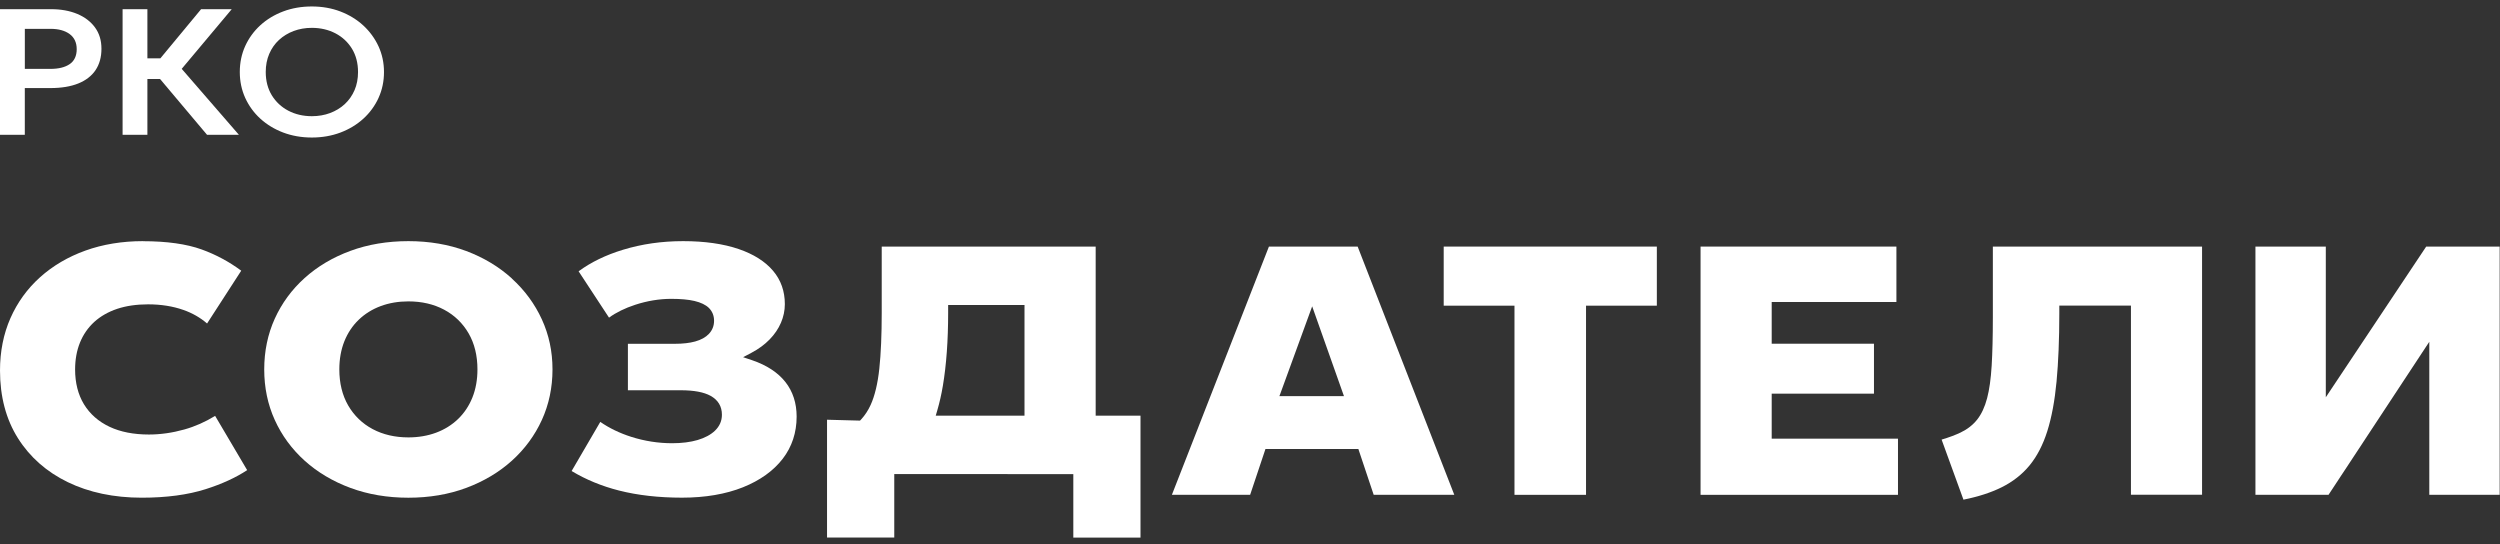 <?xml version="1.0" encoding="UTF-8"?> <svg xmlns="http://www.w3.org/2000/svg" width="193" height="42" viewBox="0 0 193 42" fill="none"><rect x="0" y="0" width="193" height="42" fill="#333333" stroke="none"/><path d="M7.372 5.418C7.678 4.97 7.832 4.413 7.832 3.762C7.832 3.111 7.664 2.572 7.335 2.12C7.004 1.668 6.542 1.315 5.961 1.073C5.378 0.83 4.7 0.709 3.946 0.709H0V10.409H1.915V6.799H3.902C4.735 6.799 5.455 6.68 6.038 6.446C6.619 6.213 7.069 5.868 7.375 5.418H7.372ZM5.381 4.949C5.026 5.194 4.527 5.318 3.895 5.318H1.917V2.227H3.911C4.513 2.227 5.005 2.36 5.369 2.624C5.735 2.89 5.922 3.284 5.922 3.797C5.922 4.31 5.74 4.704 5.383 4.949H5.381Z" fill="white"></path><path d="M12.368 6.113L15.985 10.409H18.445L14.028 5.315L17.888 0.711H15.523L12.382 4.501H11.379V0.711H9.464V10.409H11.379V6.101H12.358L12.368 6.113Z" fill="white"></path><path d="M29.224 7.554C29.504 6.943 29.644 6.271 29.644 5.56C29.644 4.849 29.502 4.191 29.224 3.582C28.944 2.974 28.55 2.433 28.051 1.971C27.552 1.511 26.957 1.147 26.285 0.889C25.611 0.63 24.867 0.499 24.074 0.499C23.281 0.499 22.537 0.627 21.863 0.882C21.189 1.136 20.595 1.495 20.098 1.95C19.599 2.405 19.207 2.946 18.929 3.557C18.652 4.168 18.512 4.842 18.512 5.558C18.512 6.274 18.652 6.941 18.929 7.554C19.207 8.165 19.599 8.706 20.098 9.161C20.597 9.616 21.192 9.977 21.863 10.232C22.537 10.486 23.281 10.617 24.074 10.617C24.867 10.617 25.611 10.486 26.285 10.232C26.959 9.977 27.554 9.616 28.053 9.161C28.552 8.706 28.946 8.165 29.226 7.554H29.224ZM27.37 6.962C27.19 7.379 26.936 7.741 26.614 8.039C26.292 8.336 25.912 8.566 25.483 8.727C25.054 8.888 24.58 8.97 24.074 8.97C23.407 8.97 22.799 8.828 22.262 8.548C21.726 8.268 21.297 7.867 20.984 7.358C20.674 6.85 20.515 6.243 20.515 5.558C20.515 5.045 20.606 4.574 20.786 4.156C20.965 3.739 21.22 3.377 21.541 3.081C21.863 2.785 22.243 2.554 22.672 2.393C23.102 2.232 23.573 2.15 24.074 2.15C24.746 2.15 25.357 2.293 25.893 2.572C26.43 2.852 26.859 3.253 27.172 3.762C27.482 4.27 27.64 4.877 27.64 5.562C27.64 6.076 27.549 6.547 27.37 6.964V6.962Z" fill="white"></path><path d="M11.036 18.616C9.432 18.616 7.937 18.861 6.591 19.346C5.25 19.829 4.072 20.522 3.09 21.406C2.111 22.285 1.343 23.346 0.807 24.559C0.271 25.774 0 27.134 0 28.603C0 30.613 0.466 32.372 1.385 33.83C2.304 35.288 3.599 36.43 5.231 37.221C6.873 38.019 8.797 38.422 10.945 38.422C12.846 38.422 14.505 38.2 15.874 37.764C17.124 37.368 18.201 36.873 19.081 36.295L16.608 32.106C15.848 32.573 15.048 32.927 14.229 33.156C13.308 33.415 12.387 33.545 11.494 33.545C10.318 33.545 9.297 33.345 8.457 32.948C7.603 32.545 6.939 31.959 6.481 31.208C6.027 30.46 5.798 29.557 5.798 28.521C5.798 27.764 5.924 27.068 6.171 26.455C6.421 25.835 6.794 25.296 7.277 24.853C7.76 24.414 8.357 24.074 9.054 23.84C9.742 23.612 10.542 23.495 11.433 23.495C12.427 23.495 13.343 23.64 14.157 23.927C14.85 24.169 15.466 24.522 15.986 24.974L18.623 20.897C17.686 20.202 16.66 19.652 15.575 19.26C14.402 18.835 12.874 18.621 11.036 18.621V18.616Z" fill="white"></path><path d="M39.52 21.501C38.529 20.599 37.342 19.885 35.994 19.379C34.644 18.873 33.142 18.616 31.528 18.616C29.914 18.616 28.407 18.868 27.052 19.367C25.699 19.864 24.51 20.568 23.519 21.462C22.53 22.35 21.753 23.409 21.212 24.603C20.671 25.797 20.398 27.115 20.398 28.519C20.398 29.923 20.671 31.227 21.212 32.421C21.753 33.615 22.53 34.674 23.519 35.565C24.51 36.458 25.699 37.165 27.052 37.666C28.407 38.168 29.911 38.424 31.525 38.424C33.139 38.424 34.641 38.17 35.992 37.666C37.34 37.165 38.527 36.458 39.518 35.565C40.507 34.674 41.286 33.617 41.832 32.421C42.377 31.227 42.653 29.916 42.653 28.521C42.653 27.127 42.377 25.846 41.832 24.657C41.286 23.465 40.507 22.404 39.516 21.506L39.52 21.501ZM36.472 30.681C36.213 31.327 35.84 31.889 35.364 32.346C34.889 32.804 34.319 33.16 33.666 33.403C33.02 33.643 32.302 33.767 31.528 33.767C30.497 33.767 29.571 33.552 28.773 33.128C27.969 32.701 27.332 32.083 26.877 31.297C26.425 30.513 26.196 29.578 26.196 28.517C26.196 27.724 26.327 26.996 26.583 26.352C26.842 25.706 27.215 25.144 27.691 24.687C28.167 24.23 28.736 23.873 29.389 23.631C30.035 23.39 30.756 23.267 31.528 23.267C32.559 23.267 33.484 23.481 34.282 23.906C35.087 24.333 35.724 24.951 36.178 25.737C36.631 26.52 36.859 27.456 36.859 28.517C36.859 29.31 36.729 30.038 36.472 30.681Z" fill="white"></path><path d="M52.649 38.42C54.442 38.42 56.026 38.149 57.358 37.617C58.673 37.09 59.706 36.351 60.427 35.416C61.138 34.492 61.5 33.398 61.5 32.16C61.5 31.12 61.208 30.222 60.635 29.494C60.054 28.759 59.193 28.193 58.074 27.812L57.624 27.661L57.367 27.575L57.607 27.449L58.027 27.227C58.561 26.945 59.028 26.602 59.412 26.208C59.793 25.818 60.089 25.384 60.289 24.918C60.488 24.456 60.59 23.971 60.59 23.477C60.59 22.485 60.287 21.622 59.685 20.911C59.074 20.186 58.176 19.617 57.017 19.223C55.837 18.821 54.398 18.616 52.74 18.616C51.081 18.616 49.547 18.84 48.096 19.281C46.764 19.687 45.612 20.247 44.668 20.944L47.016 24.522C47.567 24.12 48.248 23.787 49.041 23.528C49.969 23.225 50.907 23.071 51.828 23.071C52.546 23.071 53.146 23.125 53.61 23.234C54.106 23.351 54.482 23.533 54.727 23.773C54.99 24.037 55.126 24.37 55.126 24.764C55.126 25.158 54.99 25.497 54.727 25.776C54.48 26.038 54.123 26.236 53.668 26.362C53.241 26.481 52.714 26.541 52.101 26.541H48.474V30.128H52.556C53.568 30.128 54.342 30.273 54.86 30.56C55.438 30.882 55.732 31.372 55.732 32.018C55.732 32.489 55.555 32.899 55.203 33.242C54.876 33.557 54.421 33.804 53.848 33.972C53.295 34.133 52.637 34.217 51.891 34.217C50.82 34.217 49.759 34.051 48.735 33.725C47.84 33.44 47.035 33.051 46.342 32.57L44.129 36.363C45.232 37.027 46.464 37.533 47.788 37.869C49.23 38.236 50.865 38.42 52.651 38.42H52.649Z" fill="white"></path><path d="M82.858 41.501H88.047V32.088H84.586V19.036H68.069V24.148C68.069 25.87 68.006 27.318 67.884 28.454C67.761 29.613 67.534 30.558 67.213 31.262C67.021 31.682 66.779 32.053 66.494 32.363L66.431 32.431L66.396 32.47H66.343L63.847 32.403V41.498H69.037V36.596H69.153L82.743 36.603H82.86V41.498L82.858 41.501ZM79.091 23.663V32.088H72.239L72.283 31.938L72.36 31.677C72.535 31.076 72.68 30.436 72.791 29.774C73.06 28.169 73.197 26.276 73.197 24.148V23.547H79.093V23.663H79.091Z" fill="white"></path><path d="M127.908 23.598V19.036H111.454V23.598H116.802H116.918V23.715V38.201H122.441V23.715V23.598H122.558H127.908Z" fill="white"></path><path d="M136.775 30.506V30.39H136.892H144.67V26.535H136.892H136.775V26.418V23.43V23.314H136.892H146.403V19.036H131.283V38.201H146.524V33.865H136.892H136.775V33.748V30.506Z" fill="white"></path><path d="M164.506 38.196H169.999V19.036H153.848V24.484C153.848 25.97 153.817 27.23 153.757 28.225C153.696 29.242 153.577 30.089 153.405 30.742C153.227 31.421 152.968 31.973 152.64 32.389C152.308 32.806 151.877 33.144 151.357 33.391C150.946 33.587 150.457 33.769 149.892 33.937L151.578 38.574C152.716 38.348 153.708 38.026 154.524 37.62C155.389 37.191 156.117 36.619 156.688 35.922C157.262 35.222 157.719 34.336 158.05 33.291C158.386 32.228 158.627 30.938 158.766 29.454C158.906 27.959 158.979 26.192 158.979 24.2V23.593H164.509V38.194L164.506 38.196Z" fill="white"></path><path d="M187.542 38.201H192.974V19.036H187.302L179.766 30.348L179.552 30.67V30.285V19.036H174.12V38.201H179.761L187.327 26.712L187.542 26.387V26.775V38.201Z" fill="white"></path><path d="M97.695 34.663H104.867L104.892 34.742L106.049 38.201H112.272L104.811 19.036H97.961L90.469 38.201H96.51L97.667 34.742L97.692 34.663H97.695ZM98.828 30.425L101.188 23.955L101.3 23.649L101.408 23.955L103.698 30.425L103.754 30.581H98.77L98.826 30.425H98.828Z" fill="white"></path></svg> 